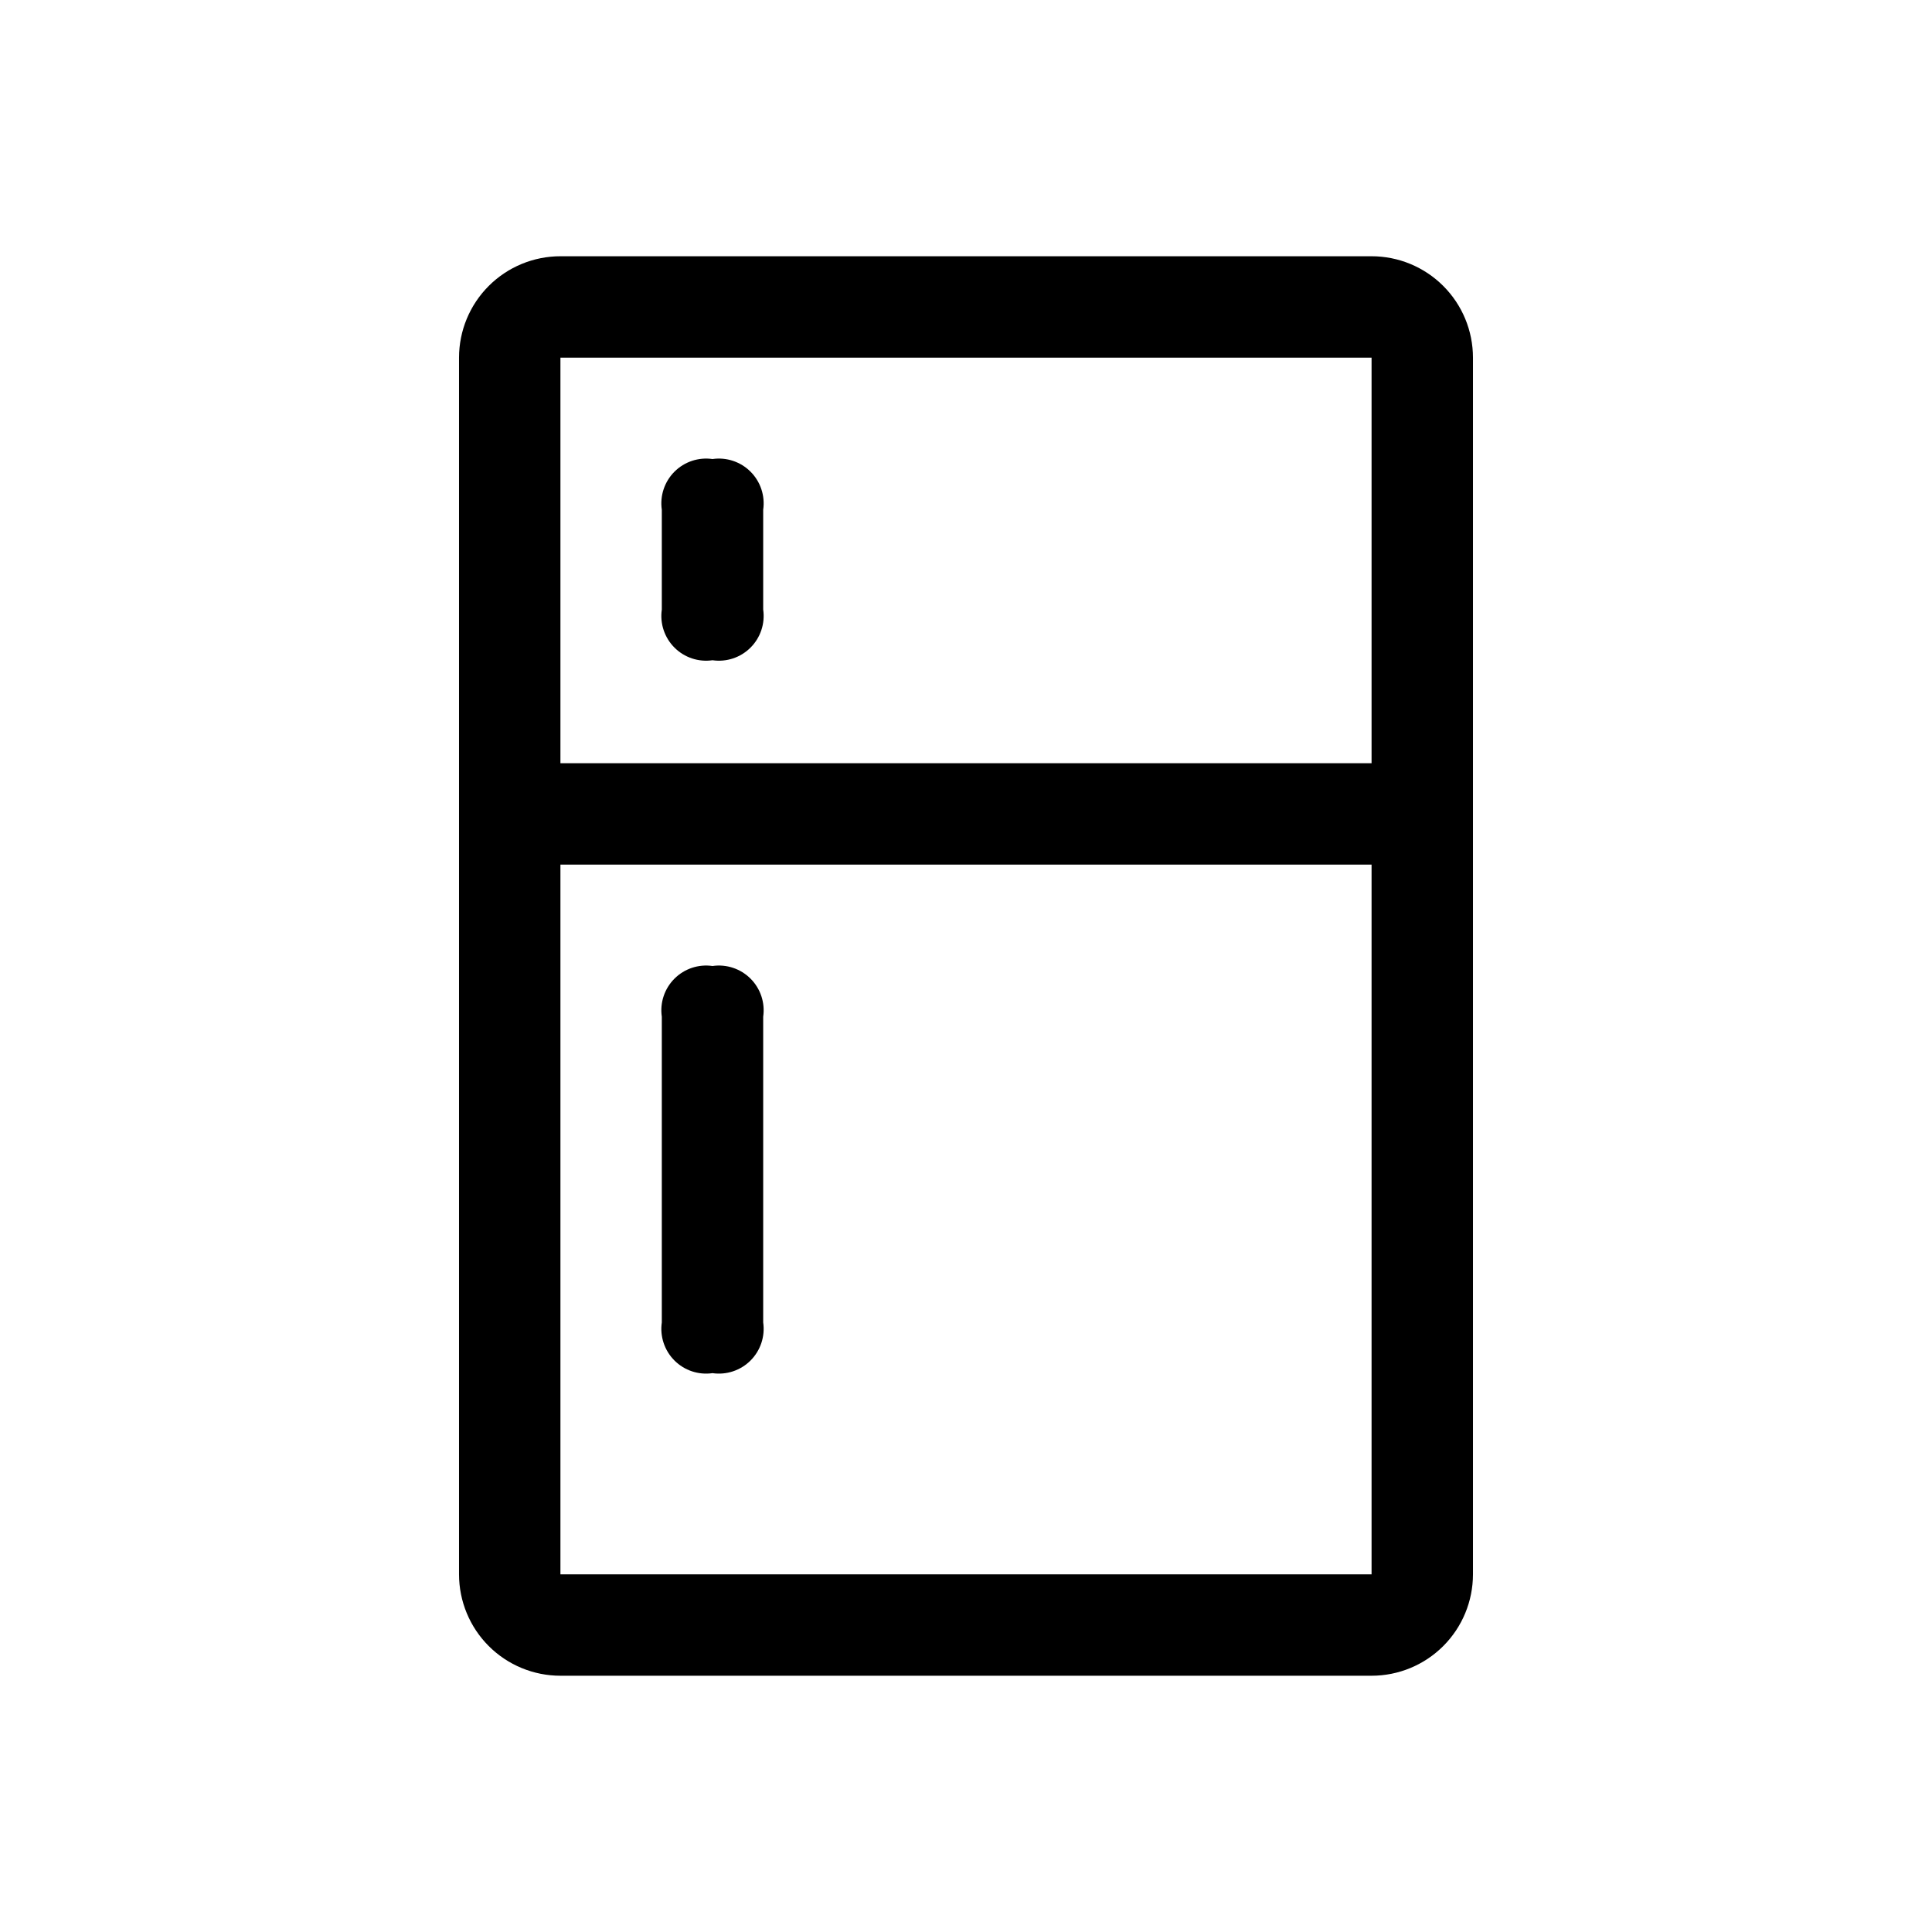 <?xml version="1.0" encoding="UTF-8"?>
<!-- Uploaded to: SVG Repo, www.svgrepo.com, Generator: SVG Repo Mixer Tools -->
<svg fill="#000000" width="800px" height="800px" version="1.1" viewBox="144 144 512 512" xmlns="http://www.w3.org/2000/svg">
 <g>
  <path d="m534.35 561.22c0 7.125-2.832 13.961-7.871 19-5.039 5.039-11.871 7.867-19 7.867h-214.96c-7.125 0-13.961-2.828-19-7.867-5.039-5.039-7.871-11.875-7.871-19v-322.44c0-7.129 2.832-13.961 7.871-19 5.039-5.039 11.875-7.871 19-7.871h214.96c7.129 0 13.961 2.832 19 7.871 5.039 5.039 7.871 11.871 7.871 19zm-26.871-188.09h-214.96v188.09h214.96zm0-134.35h-214.96v107.48h214.96z"/>
  <path d="m332.82 265.65c3.703-0.535 7.438 0.707 10.082 3.352s3.887 6.383 3.352 10.086v26.449c0.535 3.699-0.707 7.438-3.352 10.082-2.644 2.644-6.379 3.887-10.082 3.352-3.703 0.535-7.438-0.707-10.082-3.352-2.644-2.644-3.887-6.383-3.352-10.082v-26.449c-0.535-3.703 0.707-7.441 3.352-10.086 2.644-2.644 6.379-3.887 10.082-3.352z"/>
  <path d="m332.82 400c3.703-0.535 7.438 0.707 10.082 3.352 2.644 2.644 3.887 6.379 3.352 10.082v81.027c0.535 3.703-0.707 7.441-3.352 10.086s-6.379 3.887-10.082 3.352c-3.703 0.535-7.438-0.707-10.082-3.352-2.644-2.644-3.887-6.383-3.352-10.086v-81.027c-0.535-3.703 0.707-7.438 3.352-10.082 2.644-2.644 6.379-3.887 10.082-3.352z"/>
 </g>
</svg>
